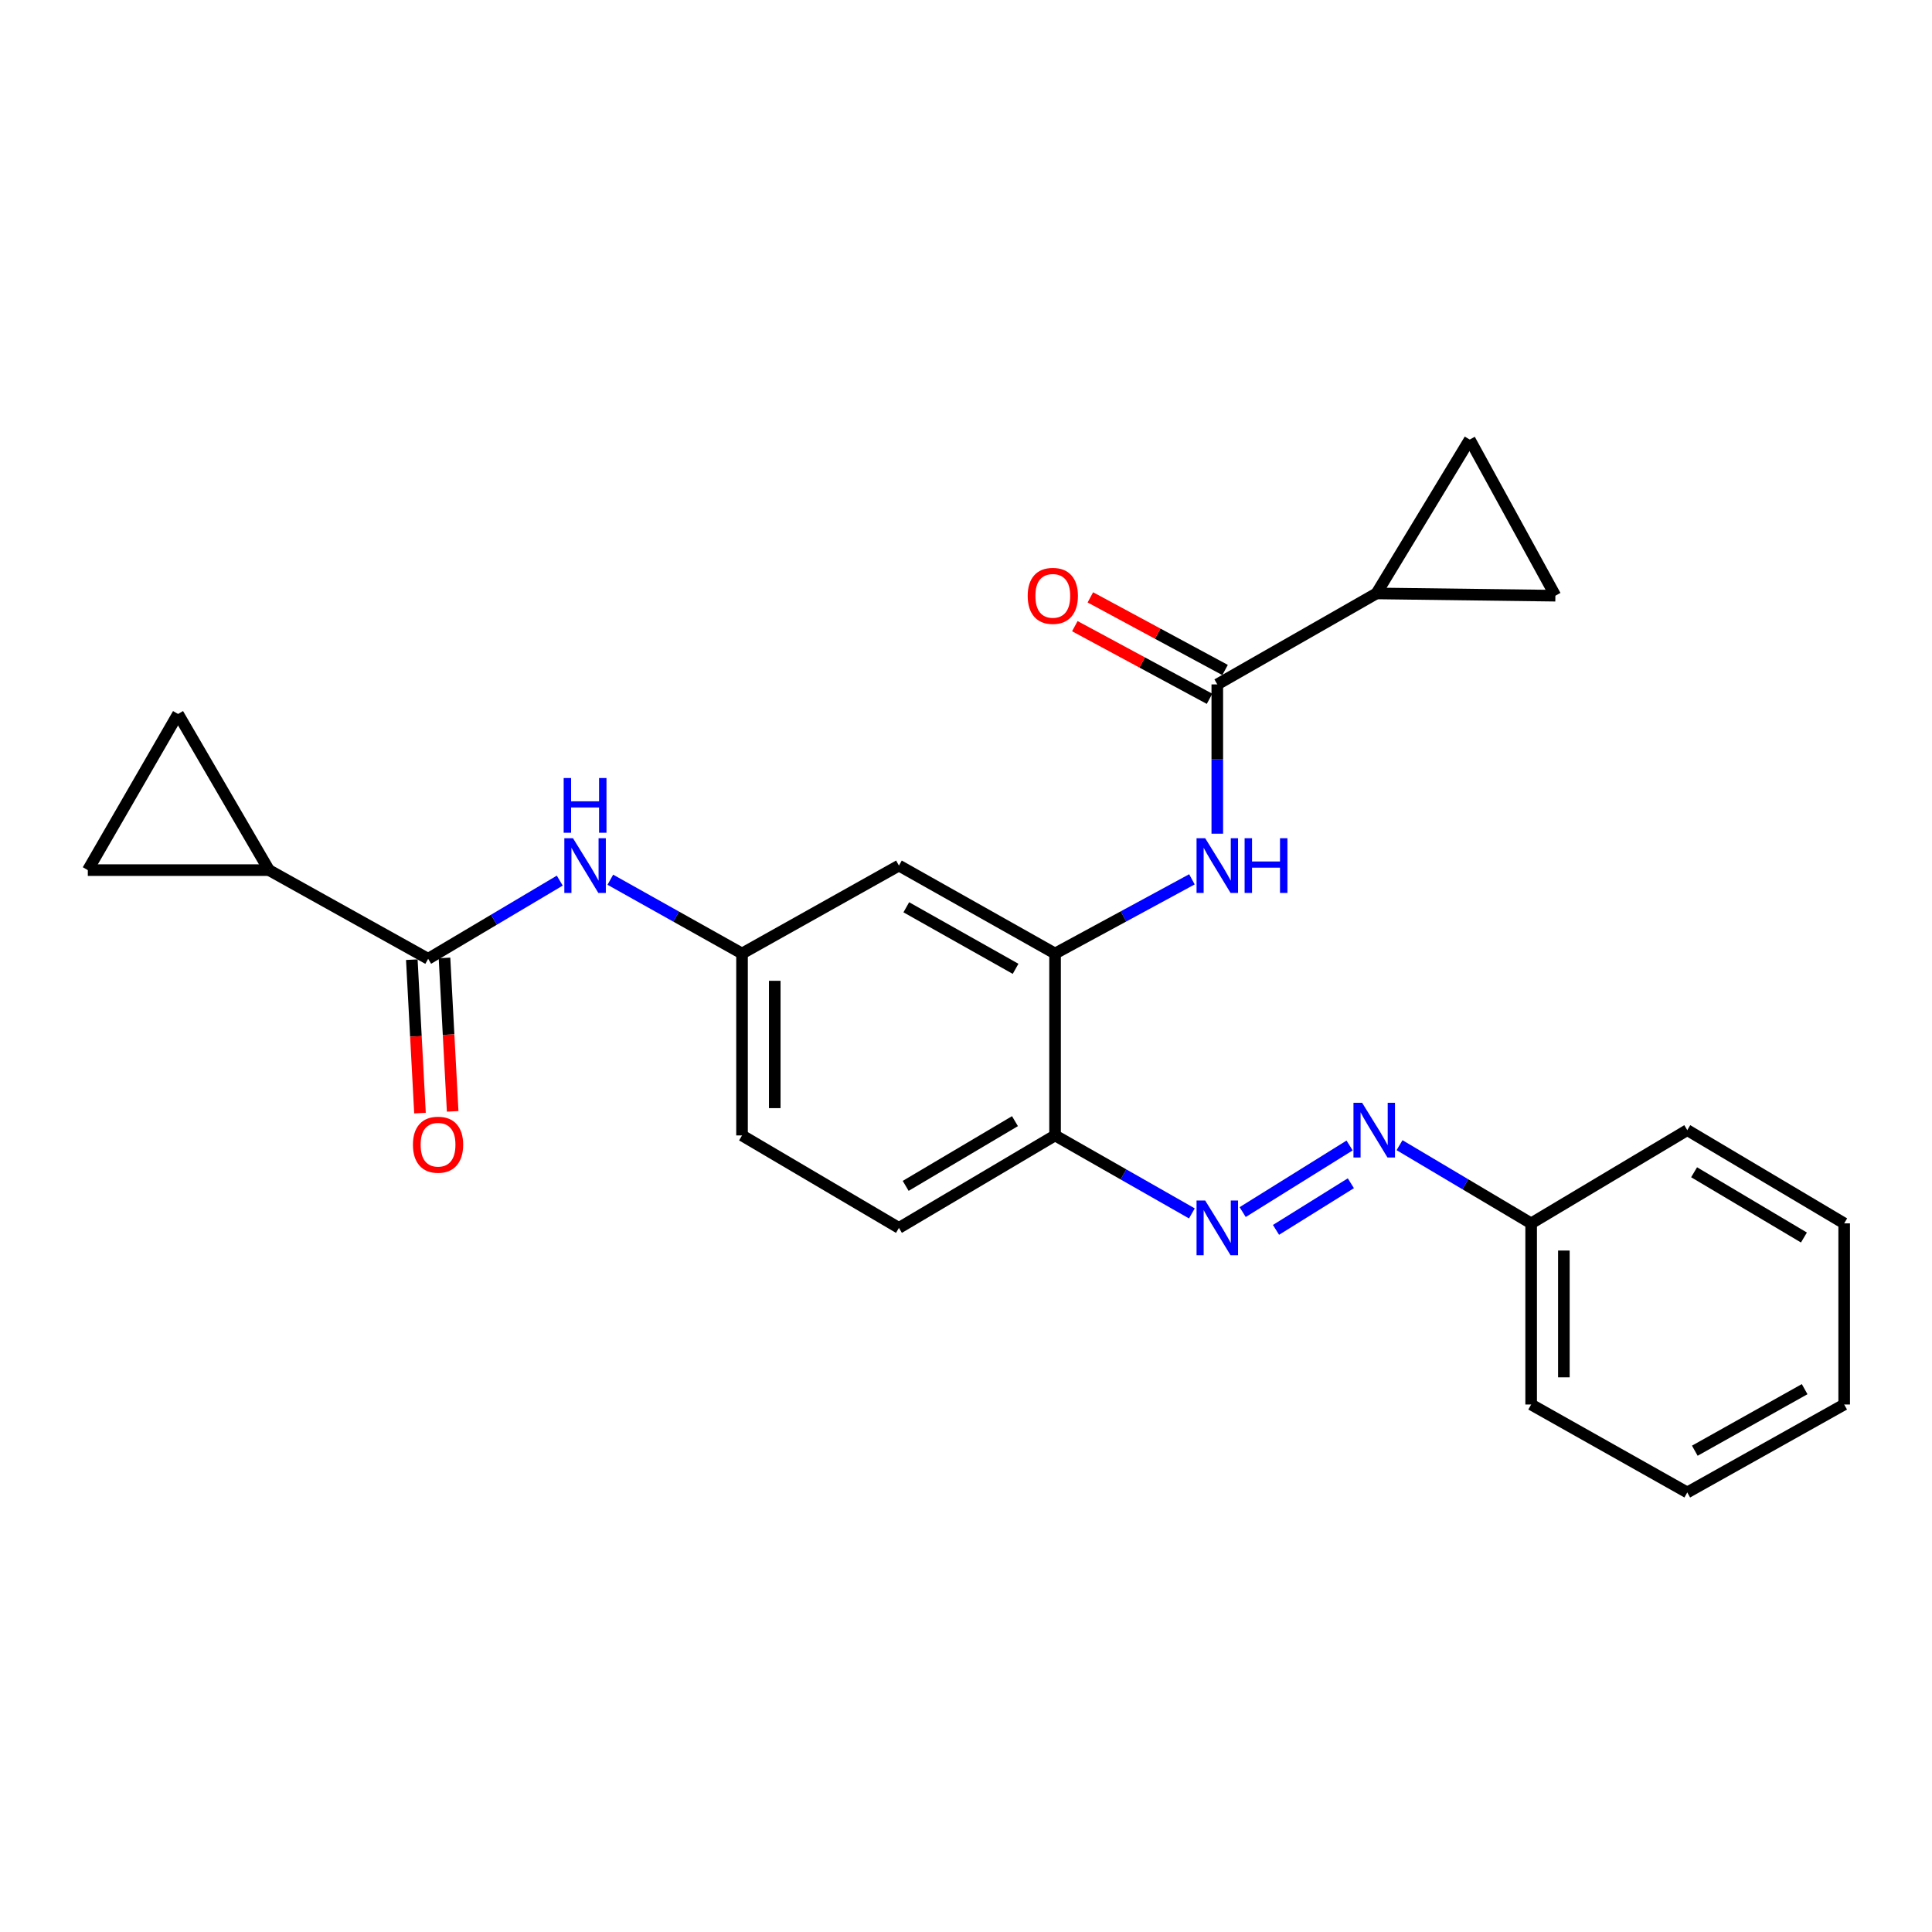 <?xml version='1.0' encoding='iso-8859-1'?>
<svg version='1.1' baseProfile='full'
              xmlns='http://www.w3.org/2000/svg'
                      xmlns:rdkit='http://www.rdkit.org/xml'
                      xmlns:xlink='http://www.w3.org/1999/xlink'
                  xml:space='preserve'
width='1000px' height='1000px' viewBox='0 0 1000 1000'>
<!-- END OF HEADER -->
<rect style='opacity:1.0;fill:#FFFFFF;stroke:none' width='1000' height='1000' x='0' y='0'> </rect>
<path class='bond-1' d='M 630.07,354.244 L 630.07,392.88' style='fill:none;fill-rule:evenodd;stroke:#000000;stroke-width:6px;stroke-linecap:butt;stroke-linejoin:miter;stroke-opacity:1' />
<path class='bond-1' d='M 630.07,392.88 L 630.07,431.516' style='fill:none;fill-rule:evenodd;stroke:#0000FF;stroke-width:6px;stroke-linecap:butt;stroke-linejoin:miter;stroke-opacity:1' />
<path class='bond-3' d='M 630.07,354.244 L 712.462,307.157' style='fill:none;fill-rule:evenodd;stroke:#000000;stroke-width:6px;stroke-linecap:butt;stroke-linejoin:miter;stroke-opacity:1' />
<path class='bond-15' d='M 634.09,346.79 L 599.229,327.992' style='fill:none;fill-rule:evenodd;stroke:#000000;stroke-width:6px;stroke-linecap:butt;stroke-linejoin:miter;stroke-opacity:1' />
<path class='bond-15' d='M 599.229,327.992 L 564.369,309.194' style='fill:none;fill-rule:evenodd;stroke:#FF0000;stroke-width:6px;stroke-linecap:butt;stroke-linejoin:miter;stroke-opacity:1' />
<path class='bond-15' d='M 626.051,361.698 L 591.191,342.9' style='fill:none;fill-rule:evenodd;stroke:#000000;stroke-width:6px;stroke-linecap:butt;stroke-linejoin:miter;stroke-opacity:1' />
<path class='bond-15' d='M 591.191,342.9 L 556.33,324.102' style='fill:none;fill-rule:evenodd;stroke:#FF0000;stroke-width:6px;stroke-linecap:butt;stroke-linejoin:miter;stroke-opacity:1' />
<path class='bond-0' d='M 221.614,496.274 L 255.675,476.039' style='fill:none;fill-rule:evenodd;stroke:#000000;stroke-width:6px;stroke-linecap:butt;stroke-linejoin:miter;stroke-opacity:1' />
<path class='bond-0' d='M 255.675,476.039 L 289.736,455.804' style='fill:none;fill-rule:evenodd;stroke:#0000FF;stroke-width:6px;stroke-linecap:butt;stroke-linejoin:miter;stroke-opacity:1' />
<path class='bond-4' d='M 221.614,496.274 L 139.232,450.373' style='fill:none;fill-rule:evenodd;stroke:#000000;stroke-width:6px;stroke-linecap:butt;stroke-linejoin:miter;stroke-opacity:1' />
<path class='bond-16' d='M 213.157,496.724 L 215.271,536.43' style='fill:none;fill-rule:evenodd;stroke:#000000;stroke-width:6px;stroke-linecap:butt;stroke-linejoin:miter;stroke-opacity:1' />
<path class='bond-16' d='M 215.271,536.43 L 217.385,576.136' style='fill:none;fill-rule:evenodd;stroke:#FF0000;stroke-width:6px;stroke-linecap:butt;stroke-linejoin:miter;stroke-opacity:1' />
<path class='bond-16' d='M 230.07,495.823 L 232.185,535.53' style='fill:none;fill-rule:evenodd;stroke:#000000;stroke-width:6px;stroke-linecap:butt;stroke-linejoin:miter;stroke-opacity:1' />
<path class='bond-16' d='M 232.185,535.53 L 234.299,575.236' style='fill:none;fill-rule:evenodd;stroke:#FF0000;stroke-width:6px;stroke-linecap:butt;stroke-linejoin:miter;stroke-opacity:1' />
<path class='bond-2' d='M 616.943,455.136 L 581.52,474.336' style='fill:none;fill-rule:evenodd;stroke:#0000FF;stroke-width:6px;stroke-linecap:butt;stroke-linejoin:miter;stroke-opacity:1' />
<path class='bond-2' d='M 581.52,474.336 L 546.098,493.536' style='fill:none;fill-rule:evenodd;stroke:#000000;stroke-width:6px;stroke-linecap:butt;stroke-linejoin:miter;stroke-opacity:1' />
<path class='bond-6' d='M 546.098,493.536 L 546.098,587.698' style='fill:none;fill-rule:evenodd;stroke:#000000;stroke-width:6px;stroke-linecap:butt;stroke-linejoin:miter;stroke-opacity:1' />
<path class='bond-13' d='M 546.098,493.536 L 465.288,448.021' style='fill:none;fill-rule:evenodd;stroke:#000000;stroke-width:6px;stroke-linecap:butt;stroke-linejoin:miter;stroke-opacity:1' />
<path class='bond-13' d='M 525.665,501.466 L 469.097,469.606' style='fill:none;fill-rule:evenodd;stroke:#000000;stroke-width:6px;stroke-linecap:butt;stroke-linejoin:miter;stroke-opacity:1' />
<path class='bond-9' d='M 712.462,307.157 L 760.724,227.514' style='fill:none;fill-rule:evenodd;stroke:#000000;stroke-width:6px;stroke-linecap:butt;stroke-linejoin:miter;stroke-opacity:1' />
<path class='bond-10' d='M 712.462,307.157 L 805.063,308.334' style='fill:none;fill-rule:evenodd;stroke:#000000;stroke-width:6px;stroke-linecap:butt;stroke-linejoin:miter;stroke-opacity:1' />
<path class='bond-8' d='M 139.232,450.373 L 45.455,450.373' style='fill:none;fill-rule:evenodd;stroke:#000000;stroke-width:6px;stroke-linecap:butt;stroke-linejoin:miter;stroke-opacity:1' />
<path class='bond-11' d='M 139.232,450.373 L 92.155,369.544' style='fill:none;fill-rule:evenodd;stroke:#000000;stroke-width:6px;stroke-linecap:butt;stroke-linejoin:miter;stroke-opacity:1' />
<path class='bond-5' d='M 616.914,628.058 L 581.506,607.878' style='fill:none;fill-rule:evenodd;stroke:#0000FF;stroke-width:6px;stroke-linecap:butt;stroke-linejoin:miter;stroke-opacity:1' />
<path class='bond-5' d='M 581.506,607.878 L 546.098,587.698' style='fill:none;fill-rule:evenodd;stroke:#000000;stroke-width:6px;stroke-linecap:butt;stroke-linejoin:miter;stroke-opacity:1' />
<path class='bond-12' d='M 643.203,627.376 L 698.549,592.9' style='fill:none;fill-rule:evenodd;stroke:#0000FF;stroke-width:6px;stroke-linecap:butt;stroke-linejoin:miter;stroke-opacity:1' />
<path class='bond-12' d='M 660.46,636.581 L 699.203,612.448' style='fill:none;fill-rule:evenodd;stroke:#0000FF;stroke-width:6px;stroke-linecap:butt;stroke-linejoin:miter;stroke-opacity:1' />
<path class='bond-17' d='M 546.098,587.698 L 465.288,635.556' style='fill:none;fill-rule:evenodd;stroke:#000000;stroke-width:6px;stroke-linecap:butt;stroke-linejoin:miter;stroke-opacity:1' />
<path class='bond-17' d='M 525.346,580.304 L 468.778,613.804' style='fill:none;fill-rule:evenodd;stroke:#000000;stroke-width:6px;stroke-linecap:butt;stroke-linejoin:miter;stroke-opacity:1' />
<path class='bond-7' d='M 315.906,455.343 L 349.989,474.439' style='fill:none;fill-rule:evenodd;stroke:#0000FF;stroke-width:6px;stroke-linecap:butt;stroke-linejoin:miter;stroke-opacity:1' />
<path class='bond-7' d='M 349.989,474.439 L 384.072,493.536' style='fill:none;fill-rule:evenodd;stroke:#000000;stroke-width:6px;stroke-linecap:butt;stroke-linejoin:miter;stroke-opacity:1' />
<path class='bond-27' d='M 45.455,450.373 L 92.155,369.544' style='fill:none;fill-rule:evenodd;stroke:#000000;stroke-width:6px;stroke-linecap:butt;stroke-linejoin:miter;stroke-opacity:1' />
<path class='bond-25' d='M 760.724,227.514 L 805.063,308.334' style='fill:none;fill-rule:evenodd;stroke:#000000;stroke-width:6px;stroke-linecap:butt;stroke-linejoin:miter;stroke-opacity:1' />
<path class='bond-18' d='M 724.397,592.744 L 758.458,612.978' style='fill:none;fill-rule:evenodd;stroke:#0000FF;stroke-width:6px;stroke-linecap:butt;stroke-linejoin:miter;stroke-opacity:1' />
<path class='bond-18' d='M 758.458,612.978 L 792.52,633.213' style='fill:none;fill-rule:evenodd;stroke:#000000;stroke-width:6px;stroke-linecap:butt;stroke-linejoin:miter;stroke-opacity:1' />
<path class='bond-14' d='M 465.288,448.021 L 384.072,493.536' style='fill:none;fill-rule:evenodd;stroke:#000000;stroke-width:6px;stroke-linecap:butt;stroke-linejoin:miter;stroke-opacity:1' />
<path class='bond-19' d='M 384.072,493.536 L 384.072,587.698' style='fill:none;fill-rule:evenodd;stroke:#000000;stroke-width:6px;stroke-linecap:butt;stroke-linejoin:miter;stroke-opacity:1' />
<path class='bond-19' d='M 401.01,507.66 L 401.01,573.574' style='fill:none;fill-rule:evenodd;stroke:#000000;stroke-width:6px;stroke-linecap:butt;stroke-linejoin:miter;stroke-opacity:1' />
<path class='bond-26' d='M 465.288,635.556 L 384.072,587.698' style='fill:none;fill-rule:evenodd;stroke:#000000;stroke-width:6px;stroke-linecap:butt;stroke-linejoin:miter;stroke-opacity:1' />
<path class='bond-20' d='M 792.52,633.213 L 792.52,726.972' style='fill:none;fill-rule:evenodd;stroke:#000000;stroke-width:6px;stroke-linecap:butt;stroke-linejoin:miter;stroke-opacity:1' />
<path class='bond-20' d='M 809.457,647.277 L 809.457,712.908' style='fill:none;fill-rule:evenodd;stroke:#000000;stroke-width:6px;stroke-linecap:butt;stroke-linejoin:miter;stroke-opacity:1' />
<path class='bond-21' d='M 792.52,633.213 L 873.33,584.96' style='fill:none;fill-rule:evenodd;stroke:#000000;stroke-width:6px;stroke-linecap:butt;stroke-linejoin:miter;stroke-opacity:1' />
<path class='bond-23' d='M 792.52,726.972 L 873.33,772.486' style='fill:none;fill-rule:evenodd;stroke:#000000;stroke-width:6px;stroke-linecap:butt;stroke-linejoin:miter;stroke-opacity:1' />
<path class='bond-22' d='M 873.33,584.96 L 954.545,633.213' style='fill:none;fill-rule:evenodd;stroke:#000000;stroke-width:6px;stroke-linecap:butt;stroke-linejoin:miter;stroke-opacity:1' />
<path class='bond-22' d='M 876.861,606.76 L 933.712,640.537' style='fill:none;fill-rule:evenodd;stroke:#000000;stroke-width:6px;stroke-linecap:butt;stroke-linejoin:miter;stroke-opacity:1' />
<path class='bond-24' d='M 954.545,633.213 L 954.545,726.972' style='fill:none;fill-rule:evenodd;stroke:#000000;stroke-width:6px;stroke-linecap:butt;stroke-linejoin:miter;stroke-opacity:1' />
<path class='bond-28' d='M 873.33,772.486 L 954.545,726.972' style='fill:none;fill-rule:evenodd;stroke:#000000;stroke-width:6px;stroke-linecap:butt;stroke-linejoin:miter;stroke-opacity:1' />
<path class='bond-28' d='M 877.232,750.884 L 934.083,719.023' style='fill:none;fill-rule:evenodd;stroke:#000000;stroke-width:6px;stroke-linecap:butt;stroke-linejoin:miter;stroke-opacity:1' />
<path  class='atom-2' d='M 623.81 433.861
L 633.09 448.861
Q 634.01 450.341, 635.49 453.021
Q 636.97 455.701, 637.05 455.861
L 637.05 433.861
L 640.81 433.861
L 640.81 462.181
L 636.93 462.181
L 626.97 445.781
Q 625.81 443.861, 624.57 441.661
Q 623.37 439.461, 623.01 438.781
L 623.01 462.181
L 619.33 462.181
L 619.33 433.861
L 623.81 433.861
' fill='#0000FF'/>
<path  class='atom-2' d='M 644.21 433.861
L 648.05 433.861
L 648.05 445.901
L 662.53 445.901
L 662.53 433.861
L 666.37 433.861
L 666.37 462.181
L 662.53 462.181
L 662.53 449.101
L 648.05 449.101
L 648.05 462.181
L 644.21 462.181
L 644.21 433.861
' fill='#0000FF'/>
<path  class='atom-6' d='M 623.81 621.396
L 633.09 636.396
Q 634.01 637.876, 635.49 640.556
Q 636.97 643.236, 637.05 643.396
L 637.05 621.396
L 640.81 621.396
L 640.81 649.716
L 636.93 649.716
L 626.97 633.316
Q 625.81 631.396, 624.57 629.196
Q 623.37 626.996, 623.01 626.316
L 623.01 649.716
L 619.33 649.716
L 619.33 621.396
L 623.81 621.396
' fill='#0000FF'/>
<path  class='atom-8' d='M 296.578 433.861
L 305.858 448.861
Q 306.778 450.341, 308.258 453.021
Q 309.738 455.701, 309.818 455.861
L 309.818 433.861
L 313.578 433.861
L 313.578 462.181
L 309.698 462.181
L 299.738 445.781
Q 298.578 443.861, 297.338 441.661
Q 296.138 439.461, 295.778 438.781
L 295.778 462.181
L 292.098 462.181
L 292.098 433.861
L 296.578 433.861
' fill='#0000FF'/>
<path  class='atom-8' d='M 291.758 402.709
L 295.598 402.709
L 295.598 414.749
L 310.078 414.749
L 310.078 402.709
L 313.918 402.709
L 313.918 431.029
L 310.078 431.029
L 310.078 417.949
L 295.598 417.949
L 295.598 431.029
L 291.758 431.029
L 291.758 402.709
' fill='#0000FF'/>
<path  class='atom-13' d='M 705.035 570.8
L 714.315 585.8
Q 715.235 587.28, 716.715 589.96
Q 718.195 592.64, 718.275 592.8
L 718.275 570.8
L 722.035 570.8
L 722.035 599.12
L 718.155 599.12
L 708.195 582.72
Q 707.035 580.8, 705.795 578.6
Q 704.595 576.4, 704.235 575.72
L 704.235 599.12
L 700.555 599.12
L 700.555 570.8
L 705.035 570.8
' fill='#0000FF'/>
<path  class='atom-16' d='M 531.931 308.414
Q 531.931 301.614, 535.291 297.814
Q 538.651 294.014, 544.931 294.014
Q 551.211 294.014, 554.571 297.814
Q 557.931 301.614, 557.931 308.414
Q 557.931 315.294, 554.531 319.214
Q 551.131 323.094, 544.931 323.094
Q 538.691 323.094, 535.291 319.214
Q 531.931 315.334, 531.931 308.414
M 544.931 319.894
Q 549.251 319.894, 551.571 317.014
Q 553.931 314.094, 553.931 308.414
Q 553.931 302.854, 551.571 300.054
Q 549.251 297.214, 544.931 297.214
Q 540.611 297.214, 538.251 300.014
Q 535.931 302.814, 535.931 308.414
Q 535.931 314.134, 538.251 317.014
Q 540.611 319.894, 544.931 319.894
' fill='#FF0000'/>
<path  class='atom-17' d='M 213.733 592.493
Q 213.733 585.693, 217.093 581.893
Q 220.453 578.093, 226.733 578.093
Q 233.013 578.093, 236.373 581.893
Q 239.733 585.693, 239.733 592.493
Q 239.733 599.373, 236.333 603.293
Q 232.933 607.173, 226.733 607.173
Q 220.493 607.173, 217.093 603.293
Q 213.733 599.413, 213.733 592.493
M 226.733 603.973
Q 231.053 603.973, 233.373 601.093
Q 235.733 598.173, 235.733 592.493
Q 235.733 586.933, 233.373 584.133
Q 231.053 581.293, 226.733 581.293
Q 222.413 581.293, 220.053 584.093
Q 217.733 586.893, 217.733 592.493
Q 217.733 598.213, 220.053 601.093
Q 222.413 603.973, 226.733 603.973
' fill='#FF0000'/>
</svg>
